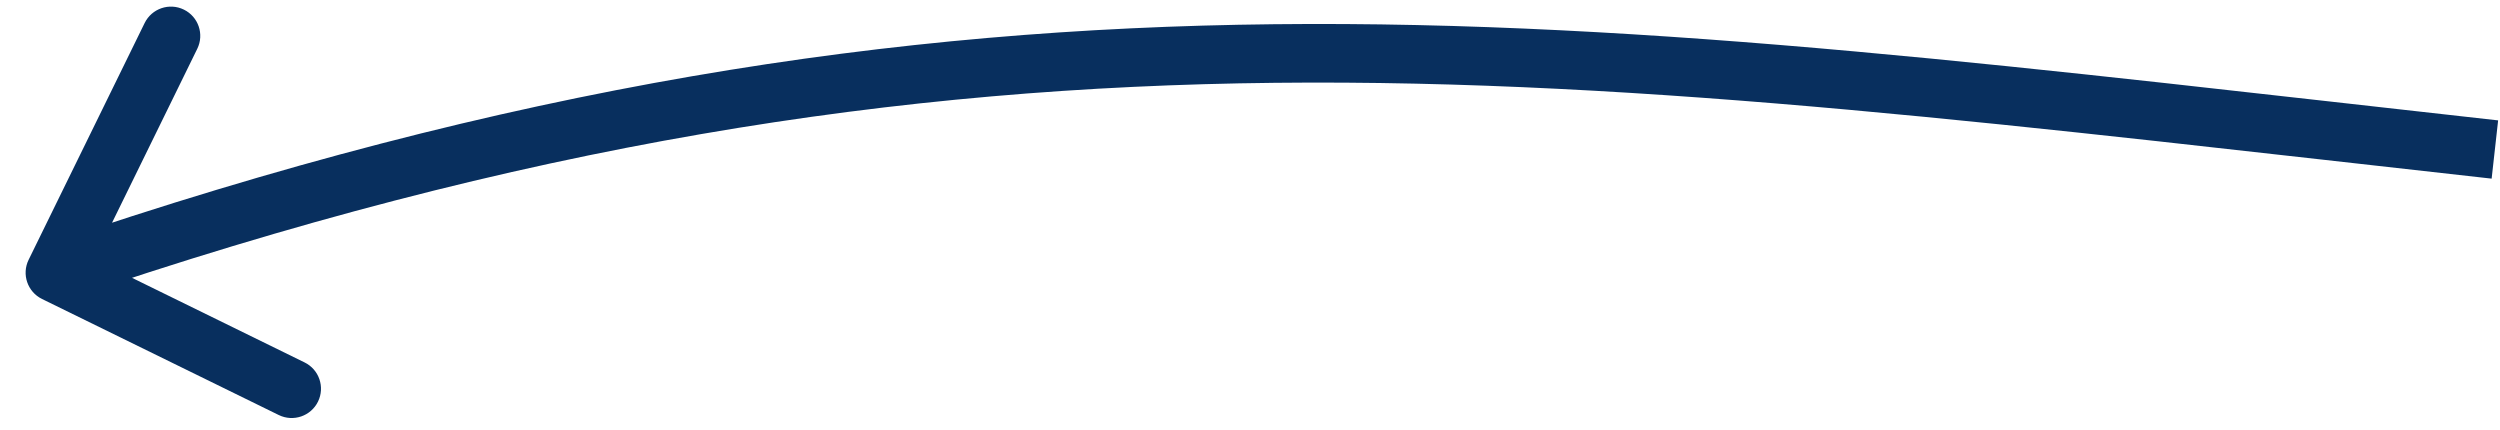 <?xml version="1.0" encoding="UTF-8"?> <svg xmlns="http://www.w3.org/2000/svg" width="64" height="11" viewBox="0 0 64 11" fill="none"> <path d="M1.076 7.654C0.704 7.472 0.55 7.022 0.733 6.65L3.703 0.589C3.886 0.217 4.335 0.064 4.707 0.246C5.079 0.428 5.233 0.877 5.05 1.249L2.41 6.637L7.797 9.278C8.169 9.46 8.323 9.909 8.141 10.281C7.959 10.653 7.509 10.807 7.137 10.625L1.076 7.654ZM63.786 4.573C40.007 1.929 25.185 -0.363 1.649 7.69L1.163 6.271C25.057 -1.905 40.198 0.441 63.952 3.082L63.786 4.573Z" fill="#082F5E"></path> </svg> 